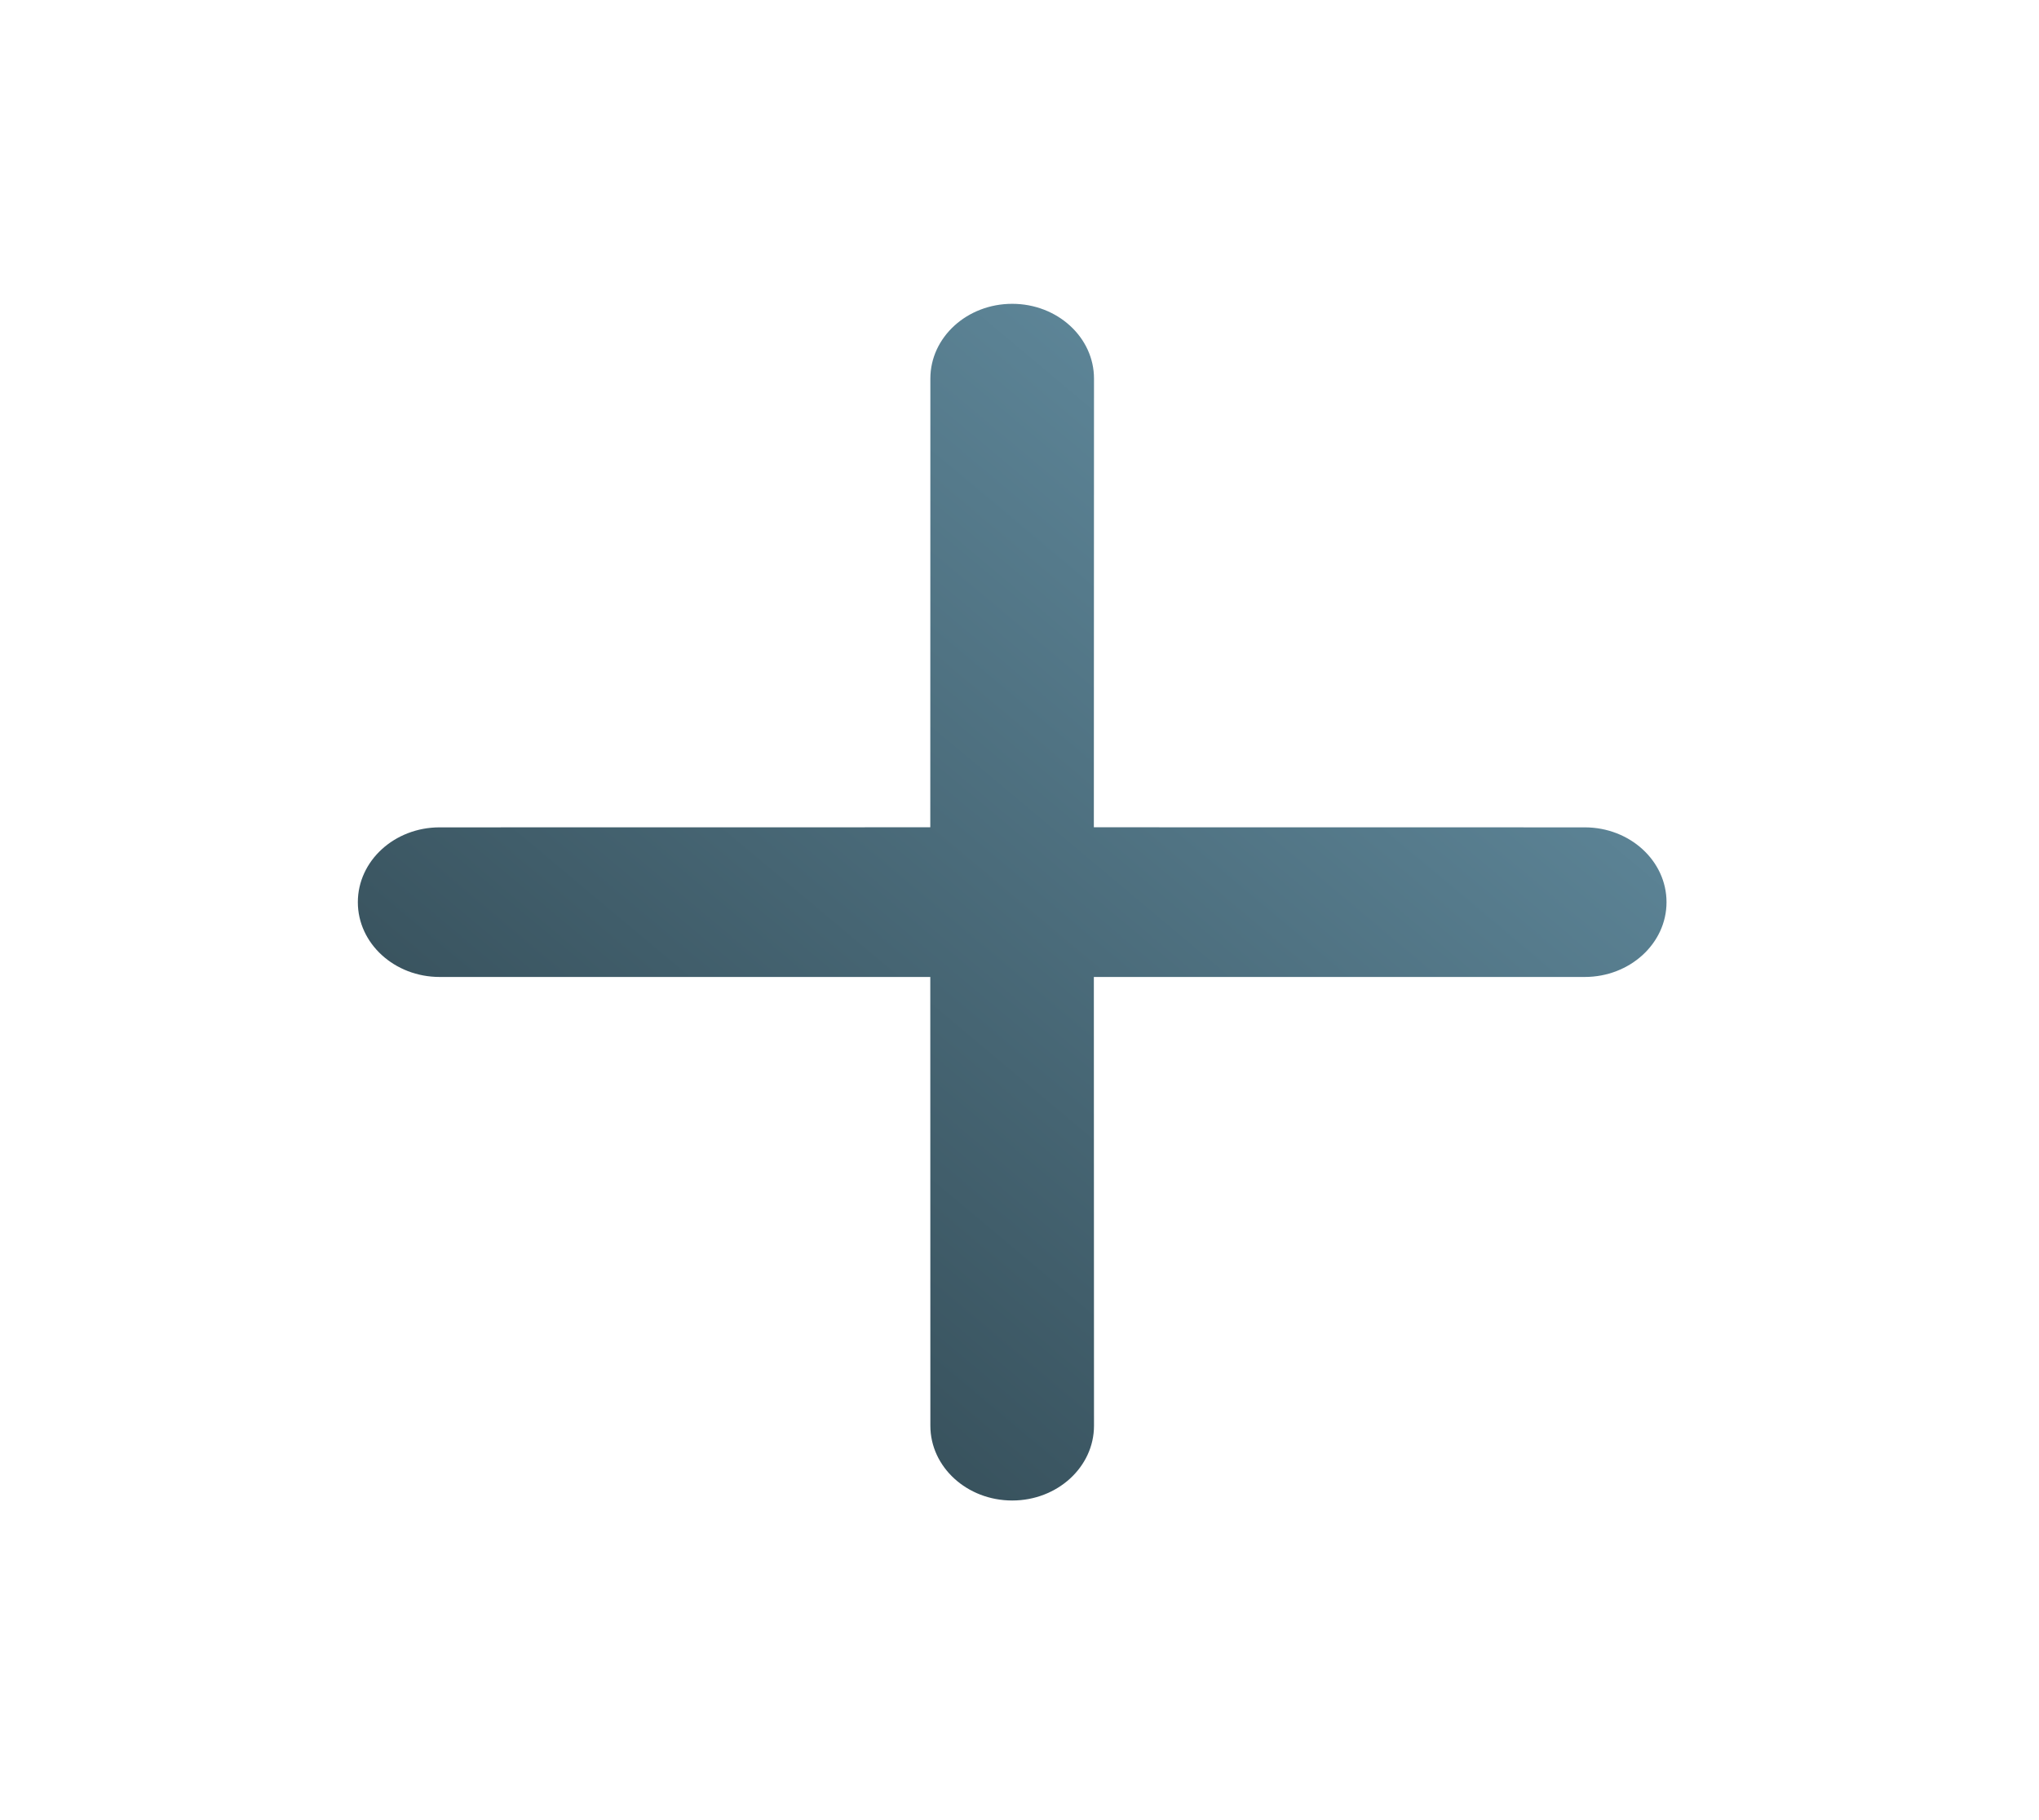 <?xml version="1.0" encoding="UTF-8"?>
<svg xmlns="http://www.w3.org/2000/svg" width="28" height="25" viewBox="0 0 28 25" fill="none">
  <g clip-path="url(#clip0_5080_12008)">
    <path fill-rule="evenodd" clip-rule="evenodd" d="M13.9 4.173C14.52 4.173 15.023 4.633 15.023 5.2L15.021 11.363L21.762 11.364C22.382 11.364 22.885 11.824 22.885 12.392C22.885 12.959 22.382 13.419 21.762 13.419L15.021 13.419L15.023 19.583C15.023 20.15 14.52 20.61 13.9 20.61C13.279 20.61 12.776 20.15 12.776 19.583L12.775 13.419L6.037 13.419C5.417 13.419 4.914 12.959 4.914 12.392C4.914 11.824 5.417 11.364 6.037 11.364L12.775 11.363L12.776 5.2C12.776 4.633 13.279 4.173 13.9 4.173Z" fill="url(#paint0_linear_5080_12008)"></path>
  </g>
  <defs>
    <linearGradient id="paint0_linear_5080_12008" x1="20.819" y1="5.494" x2="4.842" y2="24.553" gradientUnits="userSpaceOnUse">
      <stop stop-color="#6590A4"></stop>
      <stop offset="1" stop-color="#213239"></stop>
    </linearGradient>
    <clipPath id="clip0_5080_12008">
      <rect width="26.957" height="24.656" fill="white" transform="translate(0.425 0.064)"></rect>
    </clipPath>
  </defs>
</svg>
